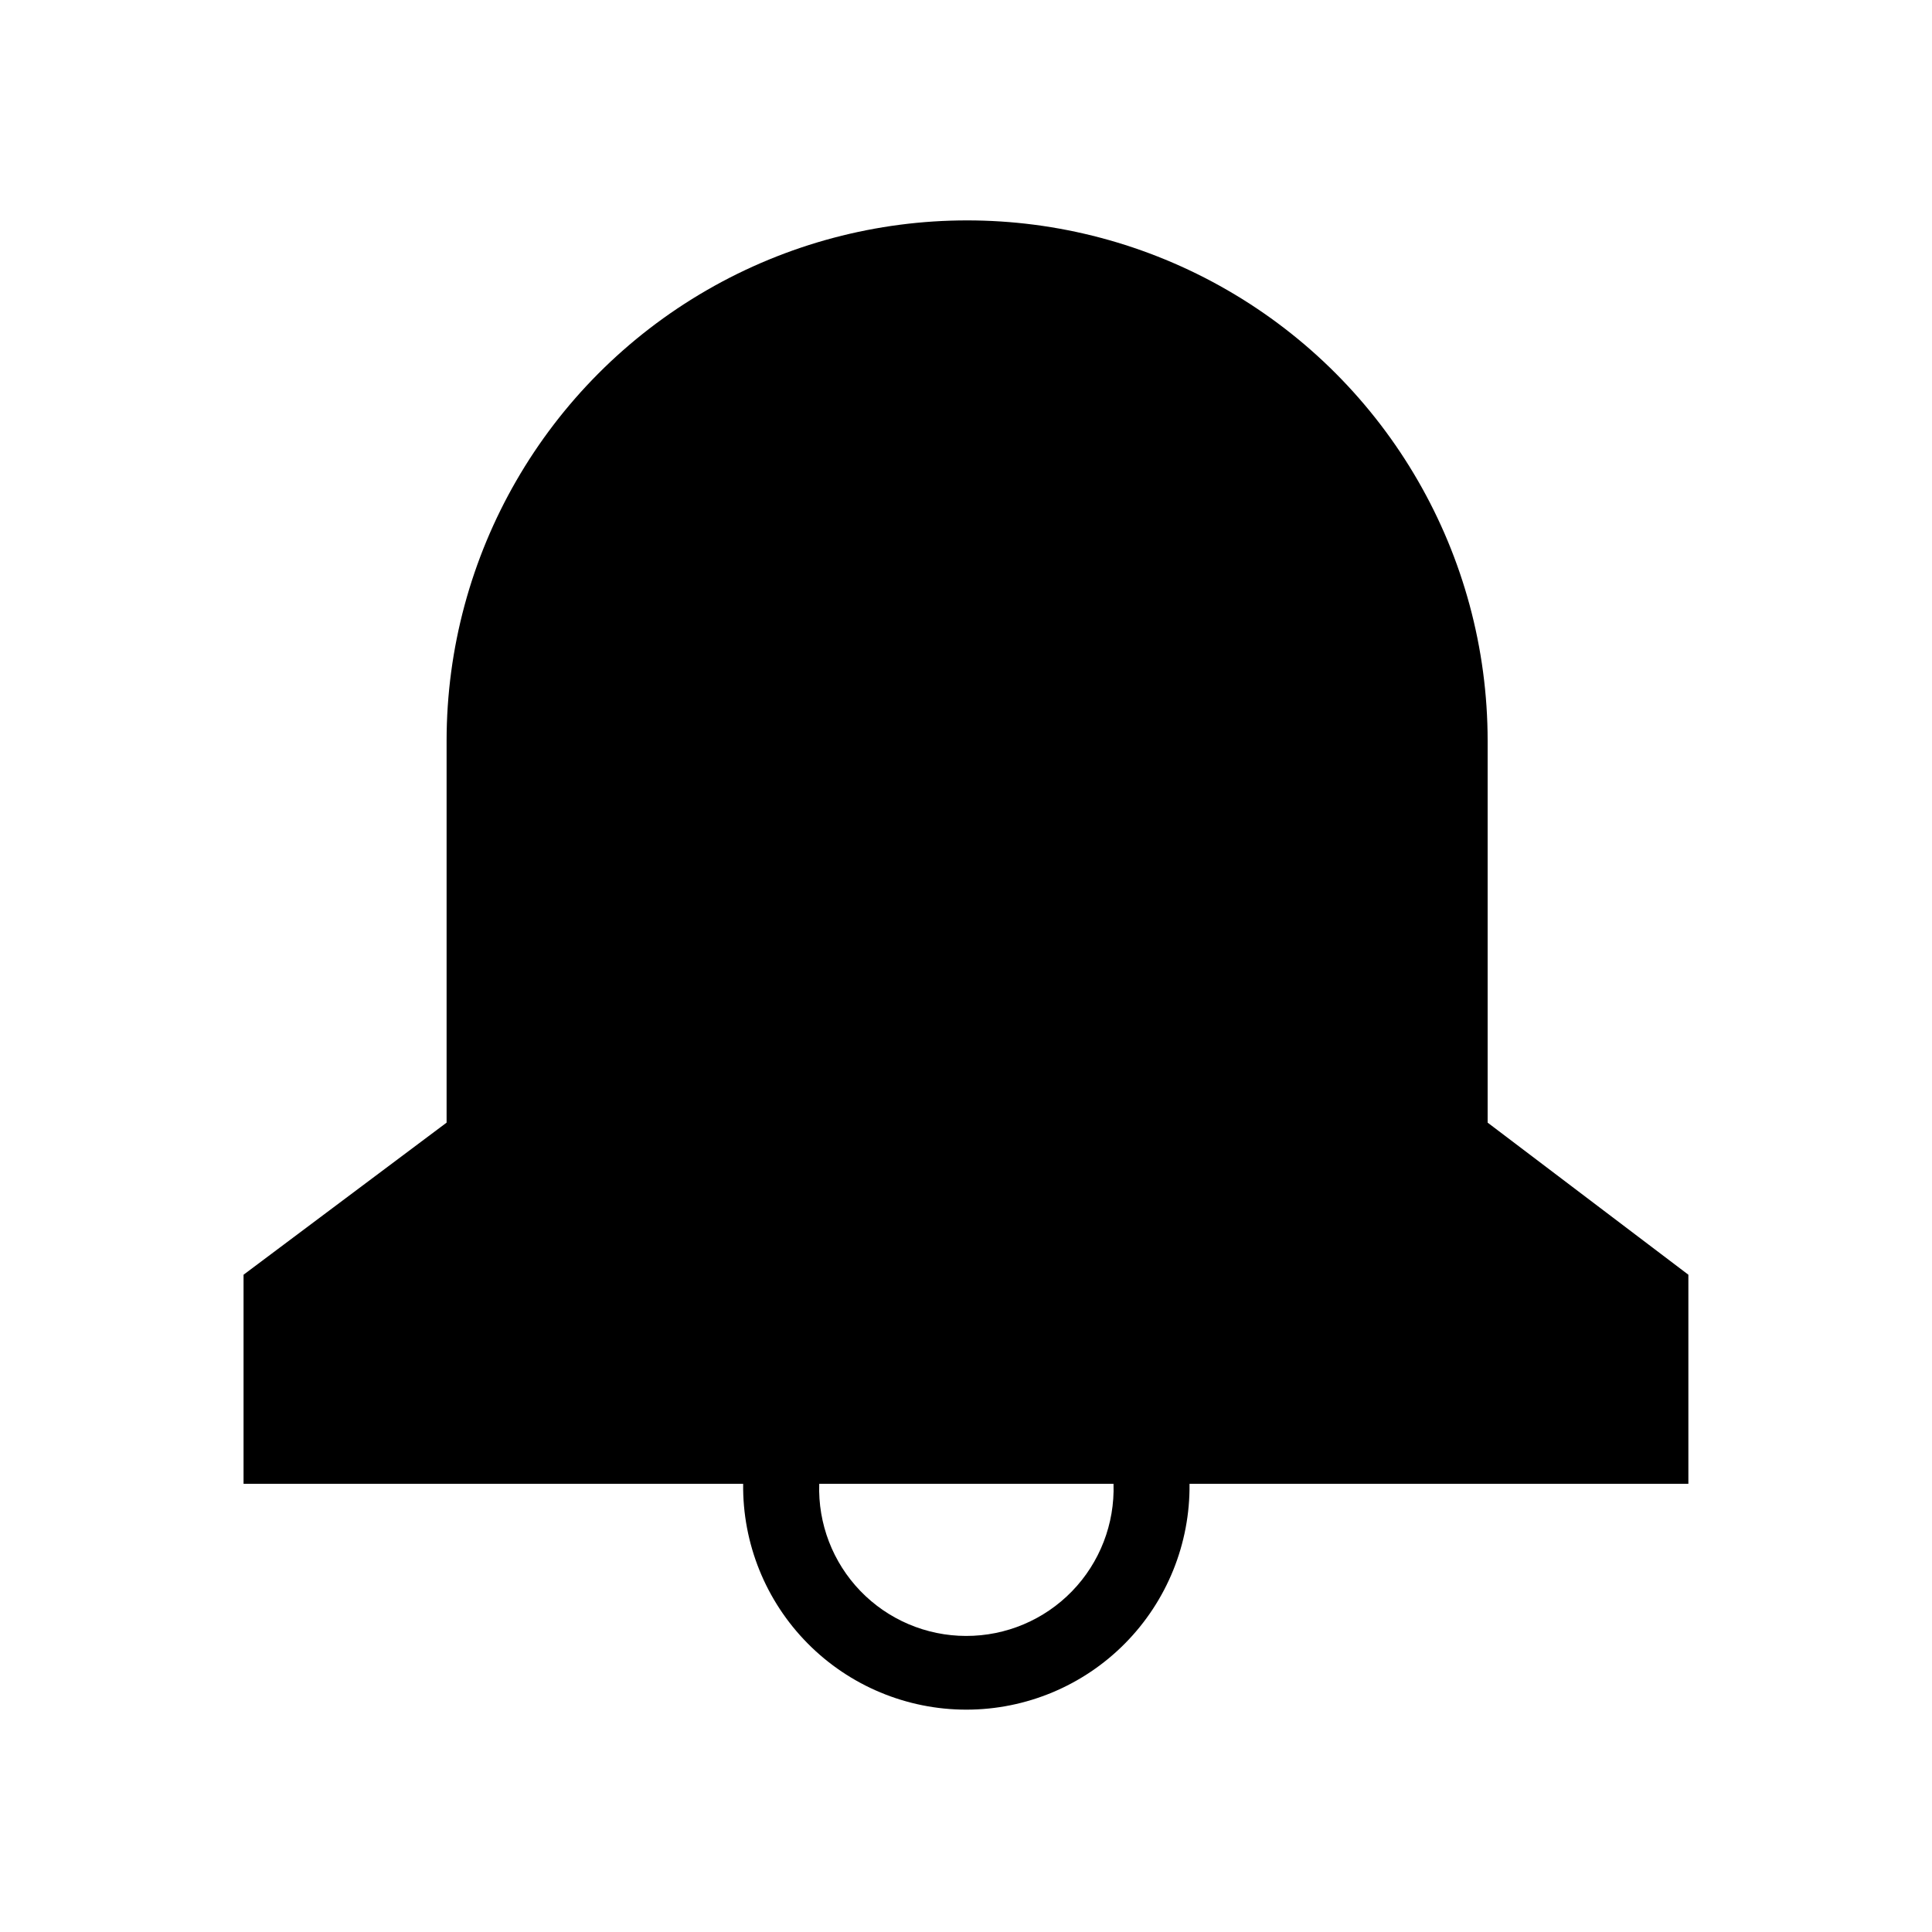 <?xml version="1.0" encoding="UTF-8"?>
<!-- Uploaded to: ICON Repo, www.svgrepo.com, Generator: ICON Repo Mixer Tools -->
<svg fill="#000000" width="800px" height="800px" version="1.1" viewBox="144 144 512 512" xmlns="http://www.w3.org/2000/svg">
 <path d="m538.24 441.51v-101.16c0-49.281-26.289-94.82-68.969-119.46-42.68-24.645-95.266-24.645-137.95 0-42.68 24.641-68.969 70.18-68.969 119.46v101.16l-53.809 40.305v55.418h132.4c-0.188 15.809 5.965 31.031 17.078 42.273 11.109 11.242 26.262 17.57 42.066 17.57 15.809 0 30.961-6.328 42.07-17.57 11.113-11.242 17.262-26.465 17.078-42.273h132.2v-55.418zm-138.24 136.03c-10.559-0.016-20.656-4.316-27.988-11.91-7.328-7.598-11.266-17.844-10.906-28.395h77.988c0.348 10.586-3.621 20.852-10.992 28.453-7.371 7.602-17.516 11.879-28.102 11.852z"/>
</svg>